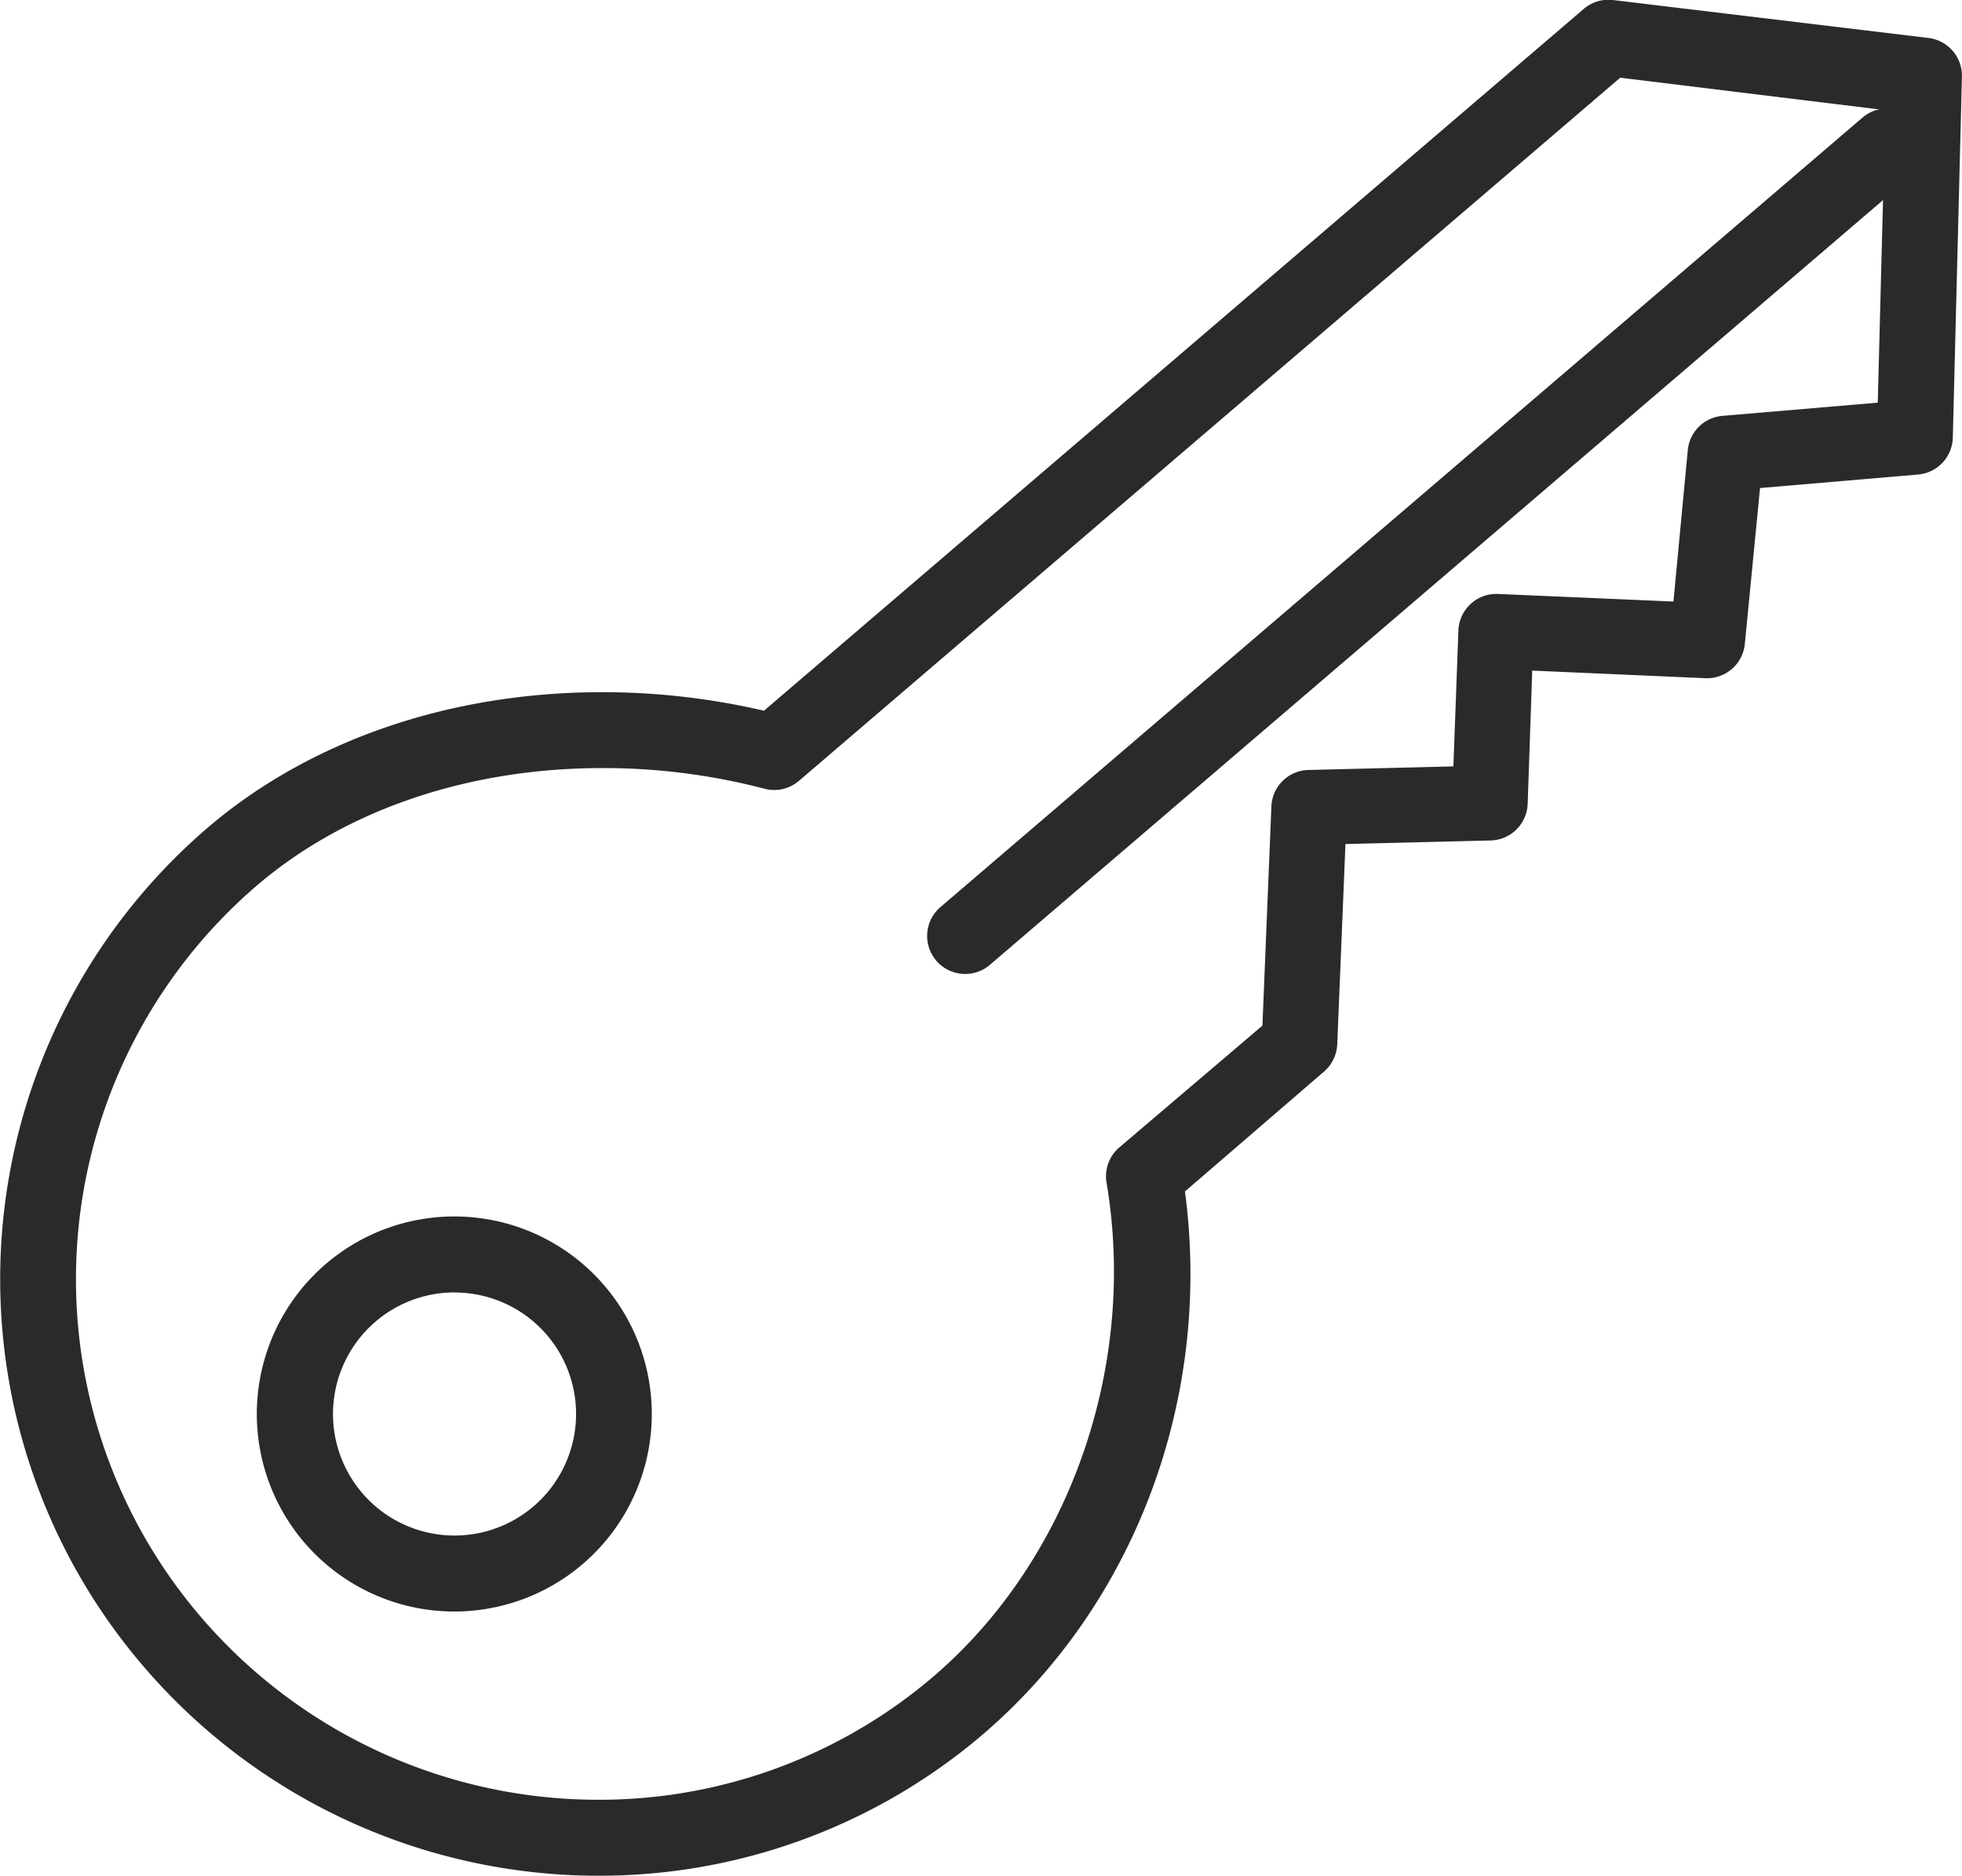 <svg xmlns="http://www.w3.org/2000/svg" viewBox="0 0 258.3 246.9"><defs><style>.cls-1{fill:#2a2a2a;}</style></defs><title>kiralik_1</title><g id="katman_2" data-name="katman 2"><g id="Ñëîé_1" data-name="Ñëîé 1"><path class="cls-1" d="M78.87,246.9a78.88,78.88,0,0,1-60-27.58A78.29,78.29,0,0,1,27.28,109c13.47-11.54,31.95-17.89,52-17.89a94.2,94.2,0,0,1,21.3,2.44L208.47,1.2A5,5,0,0,1,212.32,0l41.58,5a5,5,0,0,1,4.39,5.09l-1.2,47.52a5,5,0,0,1-4.57,4.85l-20.81,1.78-2,20.51a5,5,0,0,1-5.19,4.52l-22.8-1-.6,17.53a5,5,0,0,1-4.87,4.83l-19.12.47-1.08,26.35a5.05,5.05,0,0,1-1.74,3.6L156,156.83c3.61,27-6.44,54.2-26.6,71.46A77.75,77.75,0,0,1,78.87,246.9Zm.44-145.8c-17.69,0-33.86,5.5-45.53,15.49a68.3,68.3,0,0,0-7.35,96.23A68.9,68.9,0,0,0,78.87,236.9a67.7,67.7,0,0,0,44-16.21c17.94-15.35,26.89-40.87,22.81-65A5,5,0,0,1,147.4,151L166.2,135l1.18-28.86a5,5,0,0,1,4.88-4.79l19.08-.47L192,83a5,5,0,0,1,5.21-4.82l23.1,1,1.89-19.93a5,5,0,0,1,4.55-4.51L247.21,53l1-38.5L213.3,10.23,105.15,102.81a5,5,0,0,1-4.54,1A83.69,83.69,0,0,0,79.31,101.1Z"/><path class="cls-1" d="M59.82,212.12a26,26,0,1,1,16.9-6.25A26,26,0,0,1,59.82,212.12Zm0-42A16,16,0,1,0,72,175.72,16,16,0,0,0,59.8,170.13Z"/><path class="cls-1" d="M127.07,128.2a5,5,0,0,1-3.26-8.8L245.2,15.48a5,5,0,0,1,6.51,7.6L130.32,127A5,5,0,0,1,127.07,128.2Z"/></g></g></svg>